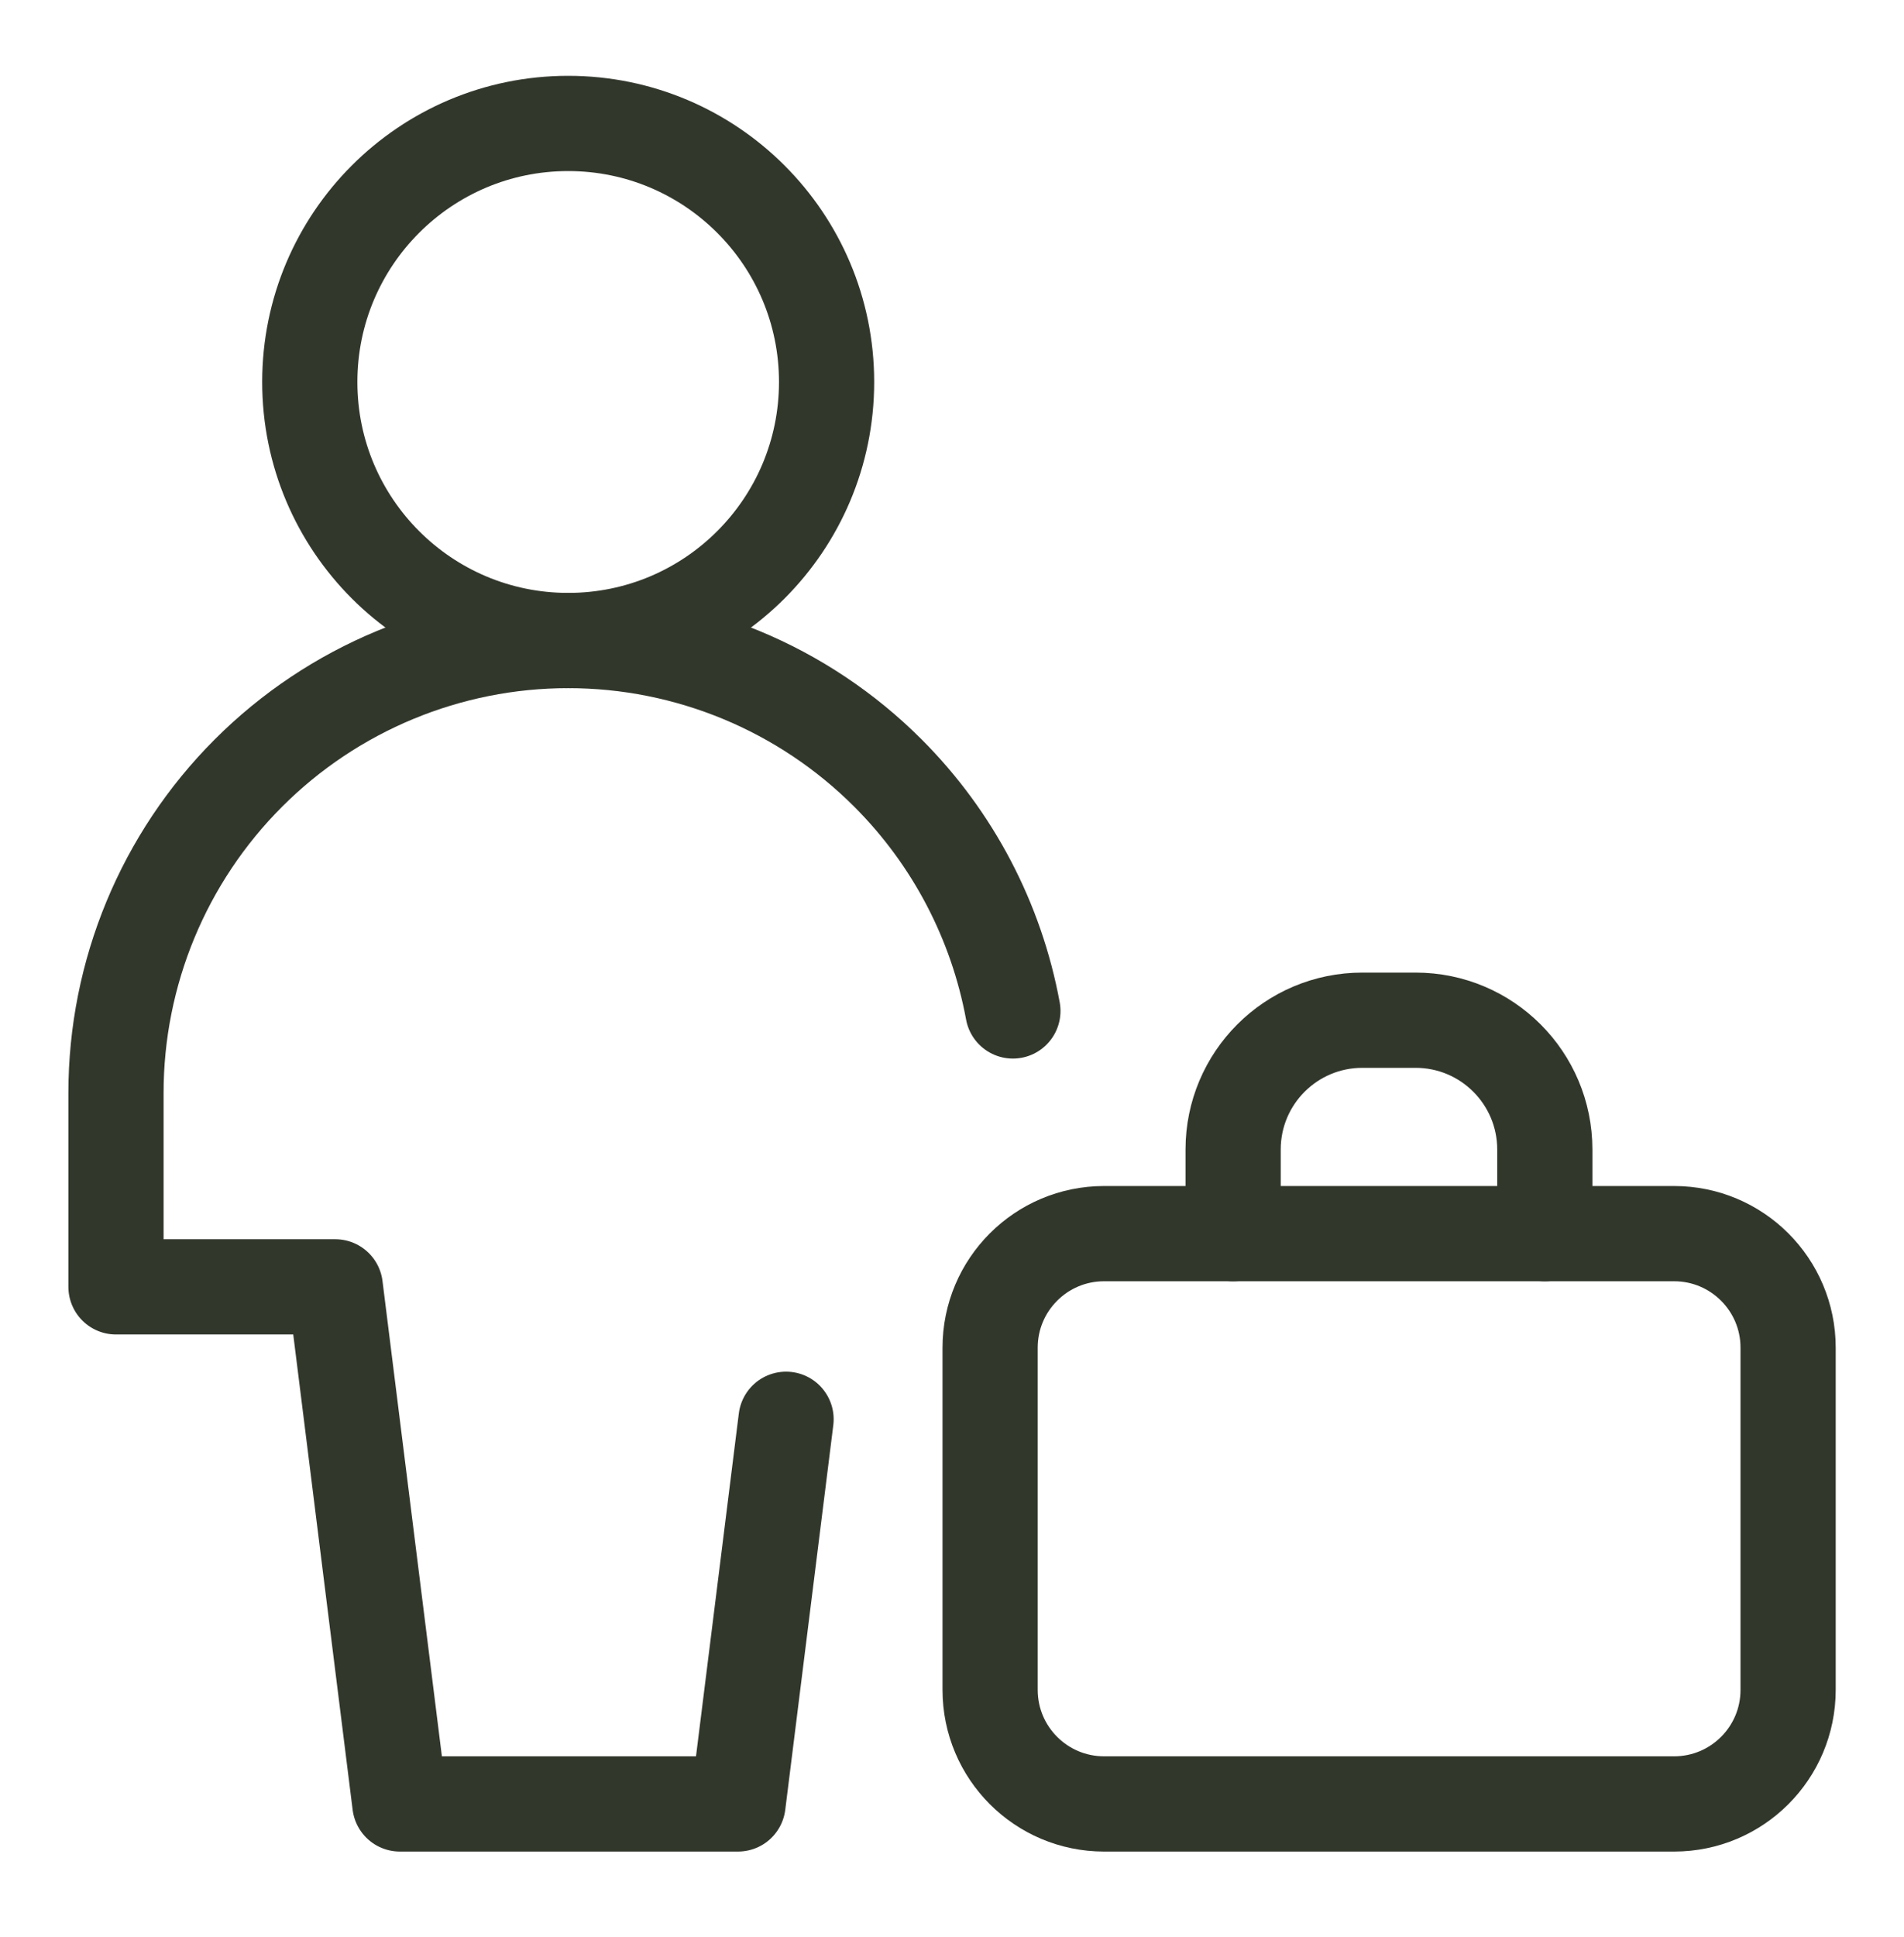 <svg xmlns="http://www.w3.org/2000/svg" width="60" height="61" viewBox="0 0 60 61" fill="none"><path d="M17.905 20.174C22.402 20.174 26.048 16.529 26.048 12.031C26.048 7.534 22.402 3.888 17.905 3.888C13.408 3.888 9.762 7.534 9.762 12.031C9.762 16.529 13.408 20.174 17.905 20.174Z" stroke="#32372C" stroke-width="3" stroke-linecap="round" stroke-linejoin="round"></path><path d="M24.771 44.702L23.257 56.817H12.601L10.565 40.531H3.655V34.424C3.655 30.645 5.156 27.02 7.829 24.348C10.501 21.675 14.126 20.174 17.905 20.174C21.684 20.174 25.309 21.675 27.981 24.348C30.037 26.403 31.399 29.022 31.919 31.841" stroke="#32372C" stroke-width="3" stroke-linecap="round" stroke-linejoin="round"></path><path d="M31.201 42.447C31.201 40.463 32.809 38.855 34.793 38.855H52.756C54.74 38.855 56.348 40.463 56.348 42.447V53.224C56.348 55.209 54.74 56.817 52.756 56.817H34.793C32.809 56.817 31.201 55.209 31.201 53.224V42.447Z" stroke="#32372C" stroke-width="3" stroke-linecap="round" stroke-linejoin="round"></path><path d="M38.859 38.855V36.205C38.859 33.956 40.681 32.133 42.93 32.133H44.61C46.858 32.133 48.681 33.956 48.681 36.205V38.855" stroke="#32372C" stroke-width="3" stroke-linecap="round" stroke-linejoin="round"></path></svg>